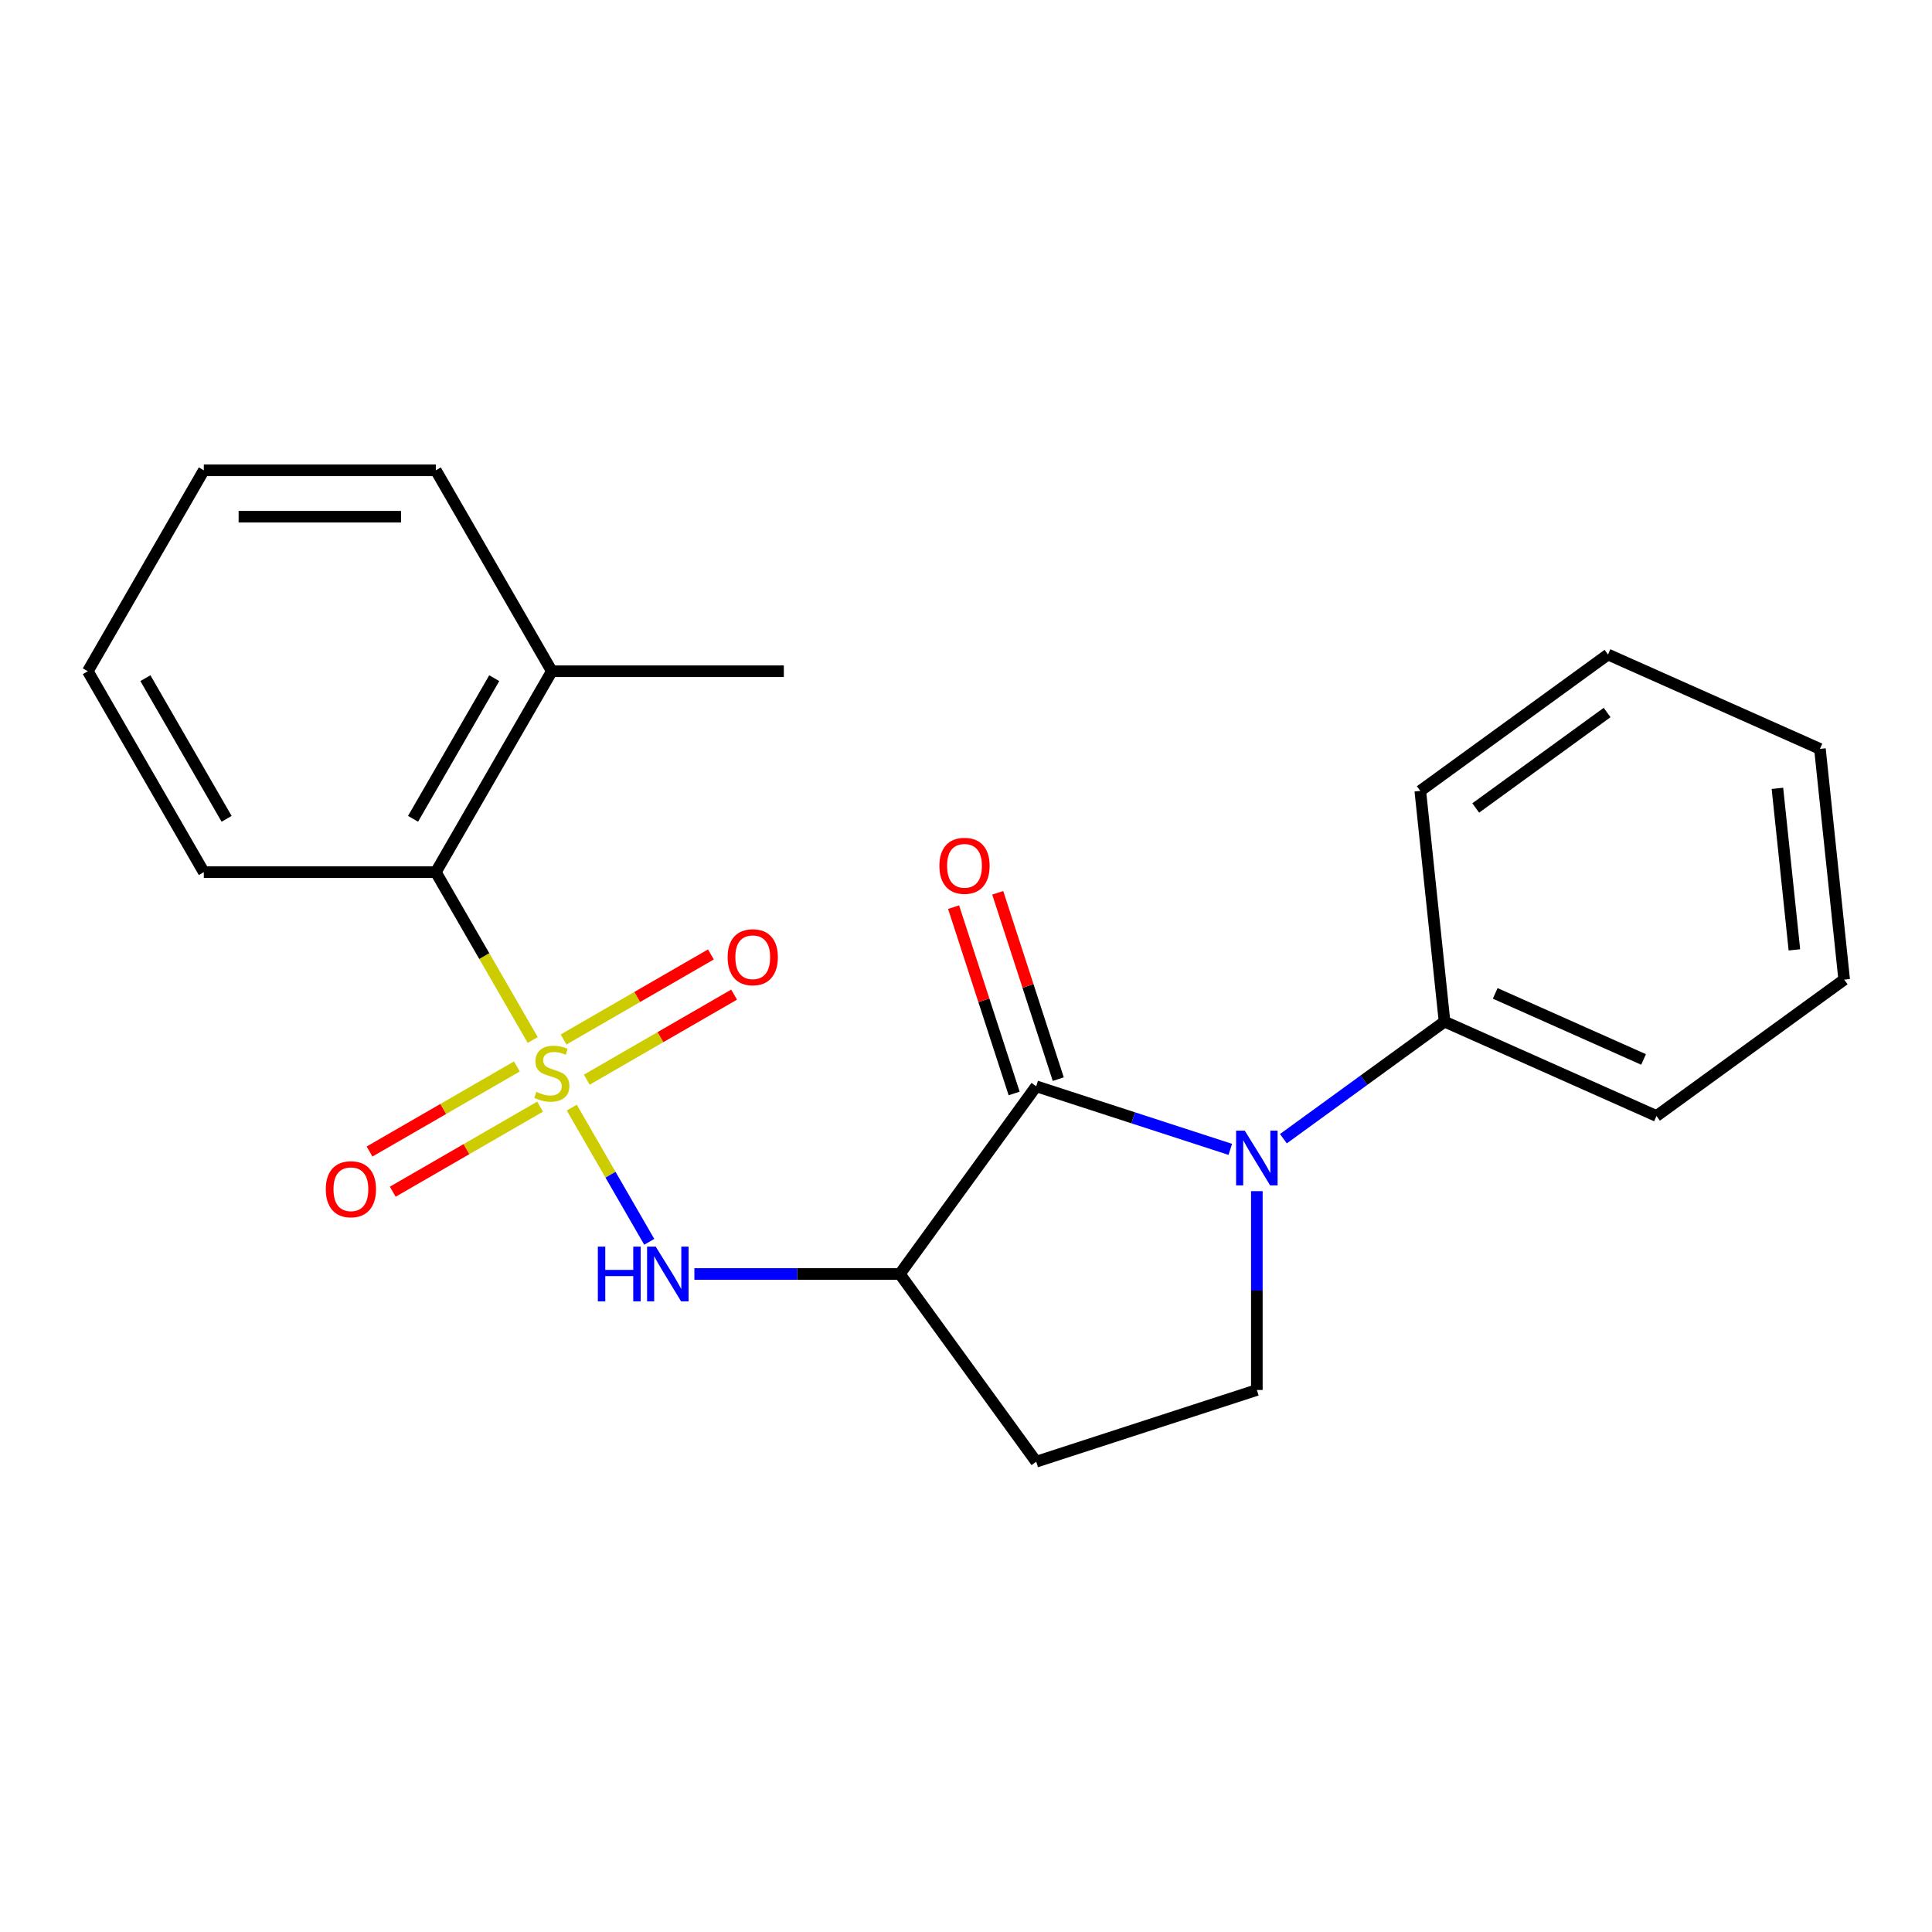 <?xml version='1.0' encoding='iso-8859-1'?>
<svg version='1.1' baseProfile='full'
              xmlns='http://www.w3.org/2000/svg'
                      xmlns:rdkit='http://www.rdkit.org/xml'
                      xmlns:xlink='http://www.w3.org/1999/xlink'
                  xml:space='preserve'
width='1000px' height='1000px' viewBox='0 0 1000 1000'>
<!-- END OF HEADER -->
<rect style='opacity:1.0;fill:#FFFFFF;stroke:none' width='1000' height='1000' x='0' y='0'> </rect>
<path class='bond-3' d='M 295.948,573.303 L 316.002,608.037' style='fill:none;fill-rule:evenodd;stroke:#CCCC00;stroke-width:6px;stroke-linecap:butt;stroke-linejoin:miter;stroke-opacity:1' />
<path class='bond-3' d='M 316.002,608.037 L 336.055,642.771' style='fill:none;fill-rule:evenodd;stroke:#0000FF;stroke-width:6px;stroke-linecap:butt;stroke-linejoin:miter;stroke-opacity:1' />
<path class='bond-4' d='M 275.738,538.299 L 250.66,494.862' style='fill:none;fill-rule:evenodd;stroke:#CCCC00;stroke-width:6px;stroke-linecap:butt;stroke-linejoin:miter;stroke-opacity:1' />
<path class='bond-4' d='M 250.66,494.862 L 225.581,451.425' style='fill:none;fill-rule:evenodd;stroke:#000000;stroke-width:6px;stroke-linecap:butt;stroke-linejoin:miter;stroke-opacity:1' />
<path class='bond-7' d='M 267.537,551.997 L 229.407,574.012' style='fill:none;fill-rule:evenodd;stroke:#CCCC00;stroke-width:6px;stroke-linecap:butt;stroke-linejoin:miter;stroke-opacity:1' />
<path class='bond-7' d='M 229.407,574.012 L 191.277,596.026' style='fill:none;fill-rule:evenodd;stroke:#FF0000;stroke-width:6px;stroke-linecap:butt;stroke-linejoin:miter;stroke-opacity:1' />
<path class='bond-7' d='M 279.546,572.796 L 241.415,594.811' style='fill:none;fill-rule:evenodd;stroke:#CCCC00;stroke-width:6px;stroke-linecap:butt;stroke-linejoin:miter;stroke-opacity:1' />
<path class='bond-7' d='M 241.415,594.811 L 203.285,616.826' style='fill:none;fill-rule:evenodd;stroke:#FF0000;stroke-width:6px;stroke-linecap:butt;stroke-linejoin:miter;stroke-opacity:1' />
<path class='bond-8' d='M 303.71,558.845 L 341.84,536.83' style='fill:none;fill-rule:evenodd;stroke:#CCCC00;stroke-width:6px;stroke-linecap:butt;stroke-linejoin:miter;stroke-opacity:1' />
<path class='bond-8' d='M 341.84,536.83 L 379.971,514.816' style='fill:none;fill-rule:evenodd;stroke:#FF0000;stroke-width:6px;stroke-linecap:butt;stroke-linejoin:miter;stroke-opacity:1' />
<path class='bond-8' d='M 291.702,538.046 L 329.832,516.031' style='fill:none;fill-rule:evenodd;stroke:#CCCC00;stroke-width:6px;stroke-linecap:butt;stroke-linejoin:miter;stroke-opacity:1' />
<path class='bond-8' d='M 329.832,516.031 L 367.962,494.017' style='fill:none;fill-rule:evenodd;stroke:#FF0000;stroke-width:6px;stroke-linecap:butt;stroke-linejoin:miter;stroke-opacity:1' />
<path class='bond-0' d='M 536.335,562.267 L 465.751,659.417' style='fill:none;fill-rule:evenodd;stroke:#000000;stroke-width:6px;stroke-linecap:butt;stroke-linejoin:miter;stroke-opacity:1' />
<path class='bond-1' d='M 536.335,562.267 L 586.567,578.588' style='fill:none;fill-rule:evenodd;stroke:#000000;stroke-width:6px;stroke-linecap:butt;stroke-linejoin:miter;stroke-opacity:1' />
<path class='bond-1' d='M 586.567,578.588 L 636.8,594.91' style='fill:none;fill-rule:evenodd;stroke:#0000FF;stroke-width:6px;stroke-linecap:butt;stroke-linejoin:miter;stroke-opacity:1' />
<path class='bond-9' d='M 547.755,558.556 L 532.087,510.334' style='fill:none;fill-rule:evenodd;stroke:#000000;stroke-width:6px;stroke-linecap:butt;stroke-linejoin:miter;stroke-opacity:1' />
<path class='bond-9' d='M 532.087,510.334 L 516.418,462.111' style='fill:none;fill-rule:evenodd;stroke:#FF0000;stroke-width:6px;stroke-linecap:butt;stroke-linejoin:miter;stroke-opacity:1' />
<path class='bond-9' d='M 524.914,565.978 L 509.245,517.755' style='fill:none;fill-rule:evenodd;stroke:#000000;stroke-width:6px;stroke-linecap:butt;stroke-linejoin:miter;stroke-opacity:1' />
<path class='bond-9' d='M 509.245,517.755 L 493.577,469.533' style='fill:none;fill-rule:evenodd;stroke:#FF0000;stroke-width:6px;stroke-linecap:butt;stroke-linejoin:miter;stroke-opacity:1' />
<path class='bond-10' d='M 664.284,589.391 L 705.988,559.091' style='fill:none;fill-rule:evenodd;stroke:#0000FF;stroke-width:6px;stroke-linecap:butt;stroke-linejoin:miter;stroke-opacity:1' />
<path class='bond-10' d='M 705.988,559.091 L 747.692,528.791' style='fill:none;fill-rule:evenodd;stroke:#000000;stroke-width:6px;stroke-linecap:butt;stroke-linejoin:miter;stroke-opacity:1' />
<path class='bond-23' d='M 650.542,616.537 L 650.542,667.998' style='fill:none;fill-rule:evenodd;stroke:#0000FF;stroke-width:6px;stroke-linecap:butt;stroke-linejoin:miter;stroke-opacity:1' />
<path class='bond-23' d='M 650.542,667.998 L 650.542,719.46' style='fill:none;fill-rule:evenodd;stroke:#000000;stroke-width:6px;stroke-linecap:butt;stroke-linejoin:miter;stroke-opacity:1' />
<path class='bond-2' d='M 465.751,659.417 L 412.579,659.417' style='fill:none;fill-rule:evenodd;stroke:#000000;stroke-width:6px;stroke-linecap:butt;stroke-linejoin:miter;stroke-opacity:1' />
<path class='bond-2' d='M 412.579,659.417 L 359.408,659.417' style='fill:none;fill-rule:evenodd;stroke:#0000FF;stroke-width:6px;stroke-linecap:butt;stroke-linejoin:miter;stroke-opacity:1' />
<path class='bond-6' d='M 465.751,659.417 L 536.335,756.568' style='fill:none;fill-rule:evenodd;stroke:#000000;stroke-width:6px;stroke-linecap:butt;stroke-linejoin:miter;stroke-opacity:1' />
<path class='bond-11' d='M 225.581,451.425 L 285.624,347.428' style='fill:none;fill-rule:evenodd;stroke:#000000;stroke-width:6px;stroke-linecap:butt;stroke-linejoin:miter;stroke-opacity:1' />
<path class='bond-11' d='M 213.789,423.817 L 255.818,351.019' style='fill:none;fill-rule:evenodd;stroke:#000000;stroke-width:6px;stroke-linecap:butt;stroke-linejoin:miter;stroke-opacity:1' />
<path class='bond-12' d='M 225.581,451.425 L 105.497,451.425' style='fill:none;fill-rule:evenodd;stroke:#000000;stroke-width:6px;stroke-linecap:butt;stroke-linejoin:miter;stroke-opacity:1' />
<path class='bond-5' d='M 650.542,719.46 L 536.335,756.568' style='fill:none;fill-rule:evenodd;stroke:#000000;stroke-width:6px;stroke-linecap:butt;stroke-linejoin:miter;stroke-opacity:1' />
<path class='bond-13' d='M 747.692,528.791 L 857.395,577.634' style='fill:none;fill-rule:evenodd;stroke:#000000;stroke-width:6px;stroke-linecap:butt;stroke-linejoin:miter;stroke-opacity:1' />
<path class='bond-13' d='M 773.916,514.177 L 850.708,548.367' style='fill:none;fill-rule:evenodd;stroke:#000000;stroke-width:6px;stroke-linecap:butt;stroke-linejoin:miter;stroke-opacity:1' />
<path class='bond-14' d='M 747.692,528.791 L 735.14,409.364' style='fill:none;fill-rule:evenodd;stroke:#000000;stroke-width:6px;stroke-linecap:butt;stroke-linejoin:miter;stroke-opacity:1' />
<path class='bond-15' d='M 285.624,347.428 L 405.708,347.428' style='fill:none;fill-rule:evenodd;stroke:#000000;stroke-width:6px;stroke-linecap:butt;stroke-linejoin:miter;stroke-opacity:1' />
<path class='bond-16' d='M 285.624,347.428 L 225.581,243.432' style='fill:none;fill-rule:evenodd;stroke:#000000;stroke-width:6px;stroke-linecap:butt;stroke-linejoin:miter;stroke-opacity:1' />
<path class='bond-17' d='M 105.497,451.425 L 45.455,347.428' style='fill:none;fill-rule:evenodd;stroke:#000000;stroke-width:6px;stroke-linecap:butt;stroke-linejoin:miter;stroke-opacity:1' />
<path class='bond-17' d='M 117.29,423.817 L 75.26,351.019' style='fill:none;fill-rule:evenodd;stroke:#000000;stroke-width:6px;stroke-linecap:butt;stroke-linejoin:miter;stroke-opacity:1' />
<path class='bond-18' d='M 857.395,577.634 L 954.545,507.05' style='fill:none;fill-rule:evenodd;stroke:#000000;stroke-width:6px;stroke-linecap:butt;stroke-linejoin:miter;stroke-opacity:1' />
<path class='bond-19' d='M 735.14,409.364 L 832.29,338.78' style='fill:none;fill-rule:evenodd;stroke:#000000;stroke-width:6px;stroke-linecap:butt;stroke-linejoin:miter;stroke-opacity:1' />
<path class='bond-19' d='M 763.829,418.207 L 831.835,368.798' style='fill:none;fill-rule:evenodd;stroke:#000000;stroke-width:6px;stroke-linecap:butt;stroke-linejoin:miter;stroke-opacity:1' />
<path class='bond-22' d='M 225.581,243.432 L 105.497,243.432' style='fill:none;fill-rule:evenodd;stroke:#000000;stroke-width:6px;stroke-linecap:butt;stroke-linejoin:miter;stroke-opacity:1' />
<path class='bond-22' d='M 207.569,267.449 L 123.51,267.449' style='fill:none;fill-rule:evenodd;stroke:#000000;stroke-width:6px;stroke-linecap:butt;stroke-linejoin:miter;stroke-opacity:1' />
<path class='bond-20' d='M 45.455,347.428 L 105.497,243.432' style='fill:none;fill-rule:evenodd;stroke:#000000;stroke-width:6px;stroke-linecap:butt;stroke-linejoin:miter;stroke-opacity:1' />
<path class='bond-24' d='M 954.545,507.05 L 941.993,387.623' style='fill:none;fill-rule:evenodd;stroke:#000000;stroke-width:6px;stroke-linecap:butt;stroke-linejoin:miter;stroke-opacity:1' />
<path class='bond-24' d='M 928.777,491.646 L 919.991,408.048' style='fill:none;fill-rule:evenodd;stroke:#000000;stroke-width:6px;stroke-linecap:butt;stroke-linejoin:miter;stroke-opacity:1' />
<path class='bond-21' d='M 832.29,338.78 L 941.993,387.623' style='fill:none;fill-rule:evenodd;stroke:#000000;stroke-width:6px;stroke-linecap:butt;stroke-linejoin:miter;stroke-opacity:1' />
<path  class='atom-0' d='M 277.624 565.141
Q 277.944 565.261, 279.264 565.821
Q 280.584 566.381, 282.024 566.741
Q 283.504 567.061, 284.944 567.061
Q 287.624 567.061, 289.184 565.781
Q 290.744 564.461, 290.744 562.181
Q 290.744 560.621, 289.944 559.661
Q 289.184 558.701, 287.984 558.181
Q 286.784 557.661, 284.784 557.061
Q 282.264 556.301, 280.744 555.581
Q 279.264 554.861, 278.184 553.341
Q 277.144 551.821, 277.144 549.261
Q 277.144 545.701, 279.544 543.501
Q 281.984 541.301, 286.784 541.301
Q 290.064 541.301, 293.784 542.861
L 292.864 545.941
Q 289.464 544.541, 286.904 544.541
Q 284.144 544.541, 282.624 545.701
Q 281.104 546.821, 281.144 548.781
Q 281.144 550.301, 281.904 551.221
Q 282.704 552.141, 283.824 552.661
Q 284.984 553.181, 286.904 553.781
Q 289.464 554.581, 290.984 555.381
Q 292.504 556.181, 293.584 557.821
Q 294.704 559.421, 294.704 562.181
Q 294.704 566.101, 292.064 568.221
Q 289.464 570.301, 285.104 570.301
Q 282.584 570.301, 280.664 569.741
Q 278.784 569.221, 276.544 568.301
L 277.624 565.141
' fill='#CCCC00'/>
<path  class='atom-2' d='M 644.282 585.215
L 653.562 600.215
Q 654.482 601.695, 655.962 604.375
Q 657.442 607.055, 657.522 607.215
L 657.522 585.215
L 661.282 585.215
L 661.282 613.535
L 657.402 613.535
L 647.442 597.135
Q 646.282 595.215, 645.042 593.015
Q 643.842 590.815, 643.482 590.135
L 643.482 613.535
L 639.802 613.535
L 639.802 585.215
L 644.282 585.215
' fill='#0000FF'/>
<path  class='atom-4' d='M 309.446 645.257
L 313.286 645.257
L 313.286 657.297
L 327.766 657.297
L 327.766 645.257
L 331.606 645.257
L 331.606 673.577
L 327.766 673.577
L 327.766 660.497
L 313.286 660.497
L 313.286 673.577
L 309.446 673.577
L 309.446 645.257
' fill='#0000FF'/>
<path  class='atom-4' d='M 339.406 645.257
L 348.686 660.257
Q 349.606 661.737, 351.086 664.417
Q 352.566 667.097, 352.646 667.257
L 352.646 645.257
L 356.406 645.257
L 356.406 673.577
L 352.526 673.577
L 342.566 657.177
Q 341.406 655.257, 340.166 653.057
Q 338.966 650.857, 338.606 650.177
L 338.606 673.577
L 334.926 673.577
L 334.926 645.257
L 339.406 645.257
' fill='#0000FF'/>
<path  class='atom-8' d='M 168.627 615.543
Q 168.627 608.743, 171.987 604.943
Q 175.347 601.143, 181.627 601.143
Q 187.907 601.143, 191.267 604.943
Q 194.627 608.743, 194.627 615.543
Q 194.627 622.423, 191.227 626.343
Q 187.827 630.223, 181.627 630.223
Q 175.387 630.223, 171.987 626.343
Q 168.627 622.463, 168.627 615.543
M 181.627 627.023
Q 185.947 627.023, 188.267 624.143
Q 190.627 621.223, 190.627 615.543
Q 190.627 609.983, 188.267 607.183
Q 185.947 604.343, 181.627 604.343
Q 177.307 604.343, 174.947 607.143
Q 172.627 609.943, 172.627 615.543
Q 172.627 621.263, 174.947 624.143
Q 177.307 627.023, 181.627 627.023
' fill='#FF0000'/>
<path  class='atom-9' d='M 376.62 495.459
Q 376.62 488.659, 379.98 484.859
Q 383.34 481.059, 389.62 481.059
Q 395.9 481.059, 399.26 484.859
Q 402.62 488.659, 402.62 495.459
Q 402.62 502.339, 399.22 506.259
Q 395.82 510.139, 389.62 510.139
Q 383.38 510.139, 379.98 506.259
Q 376.62 502.379, 376.62 495.459
M 389.62 506.939
Q 393.94 506.939, 396.26 504.059
Q 398.62 501.139, 398.62 495.459
Q 398.62 489.899, 396.26 487.099
Q 393.94 484.259, 389.62 484.259
Q 385.3 484.259, 382.94 487.059
Q 380.62 489.859, 380.62 495.459
Q 380.62 501.179, 382.94 504.059
Q 385.3 506.939, 389.62 506.939
' fill='#FF0000'/>
<path  class='atom-10' d='M 486.226 448.14
Q 486.226 441.34, 489.586 437.54
Q 492.946 433.74, 499.226 433.74
Q 505.506 433.74, 508.866 437.54
Q 512.226 441.34, 512.226 448.14
Q 512.226 455.02, 508.826 458.94
Q 505.426 462.82, 499.226 462.82
Q 492.986 462.82, 489.586 458.94
Q 486.226 455.06, 486.226 448.14
M 499.226 459.62
Q 503.546 459.62, 505.866 456.74
Q 508.226 453.82, 508.226 448.14
Q 508.226 442.58, 505.866 439.78
Q 503.546 436.94, 499.226 436.94
Q 494.906 436.94, 492.546 439.74
Q 490.226 442.54, 490.226 448.14
Q 490.226 453.86, 492.546 456.74
Q 494.906 459.62, 499.226 459.62
' fill='#FF0000'/>
</svg>
